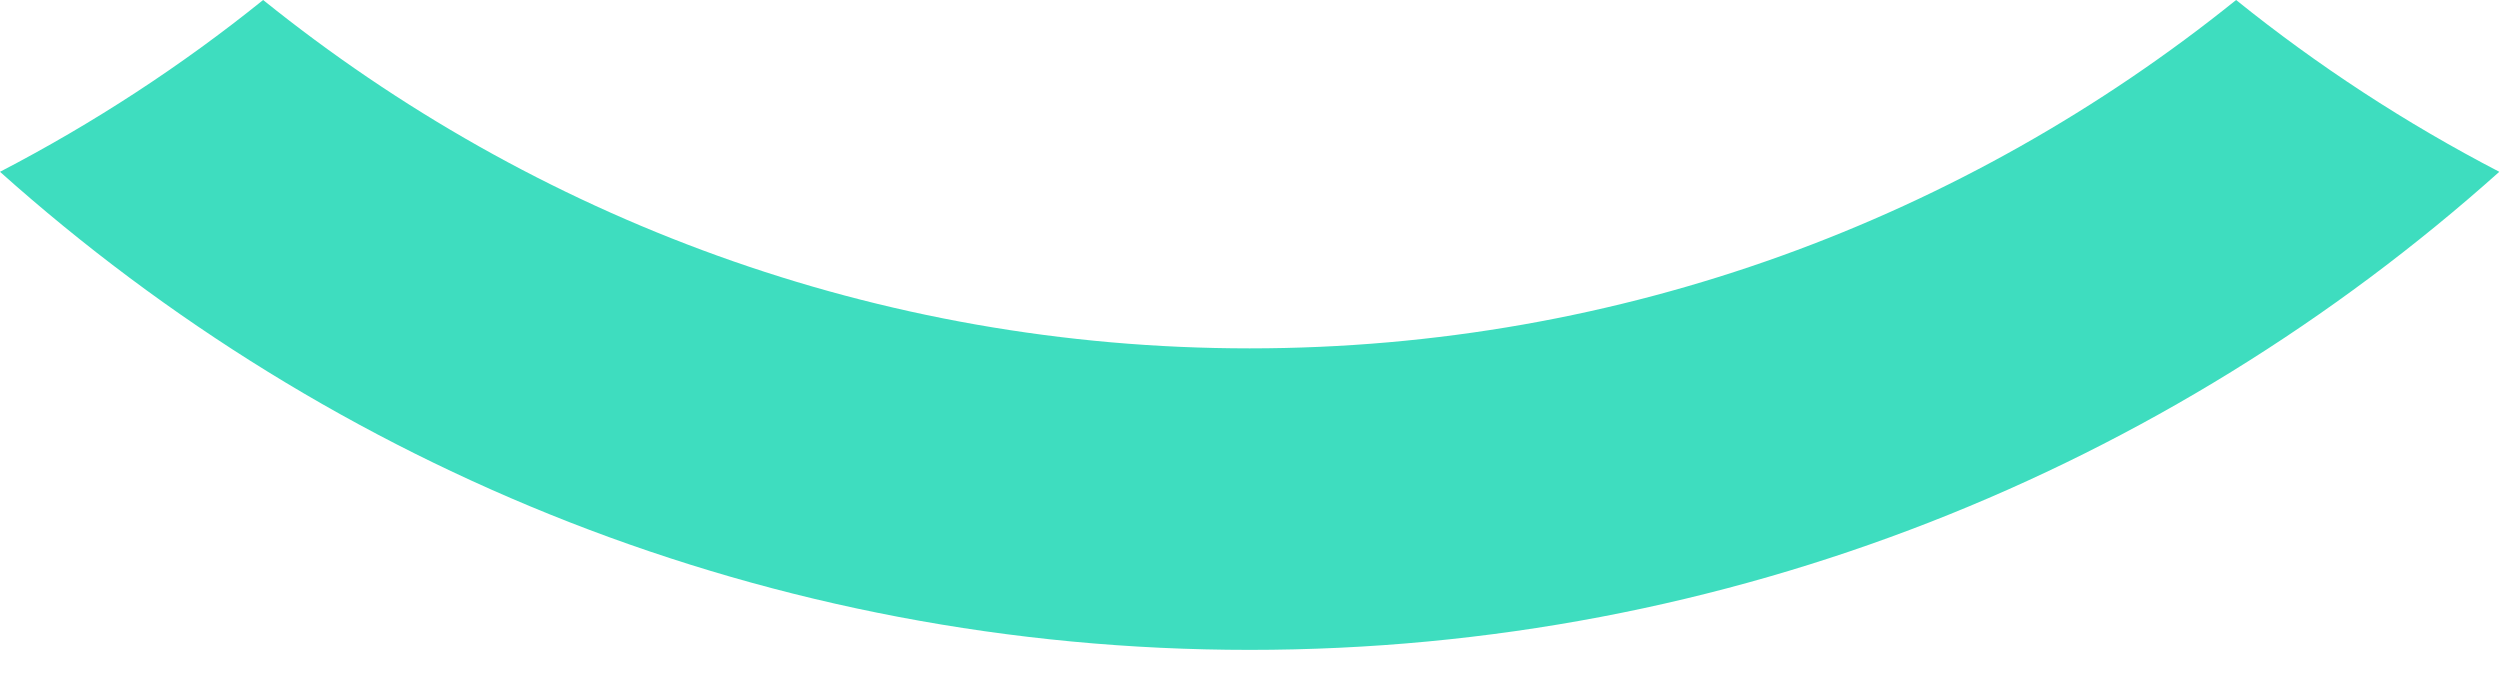 <?xml version="1.0" encoding="utf-8"?>
<svg xmlns="http://www.w3.org/2000/svg" fill="none" height="100%" overflow="visible" preserveAspectRatio="none" style="display: block;" viewBox="0 0 43 12" width="100%">
<path clip-rule="evenodd" d="M21.494 11.178C13.246 11.178 5.713 8.064 0 2.955C1.61 2.119 3.125 1.129 4.526 0C9.174 3.744 15.075 5.992 21.494 5.992C27.912 5.992 33.813 3.744 38.461 0C39.862 1.129 41.378 2.119 42.988 2.955C37.274 8.064 29.742 11.178 21.494 11.178Z" fill="#3EDDBF" fill-rule="evenodd" id="Vector"/>
</svg>